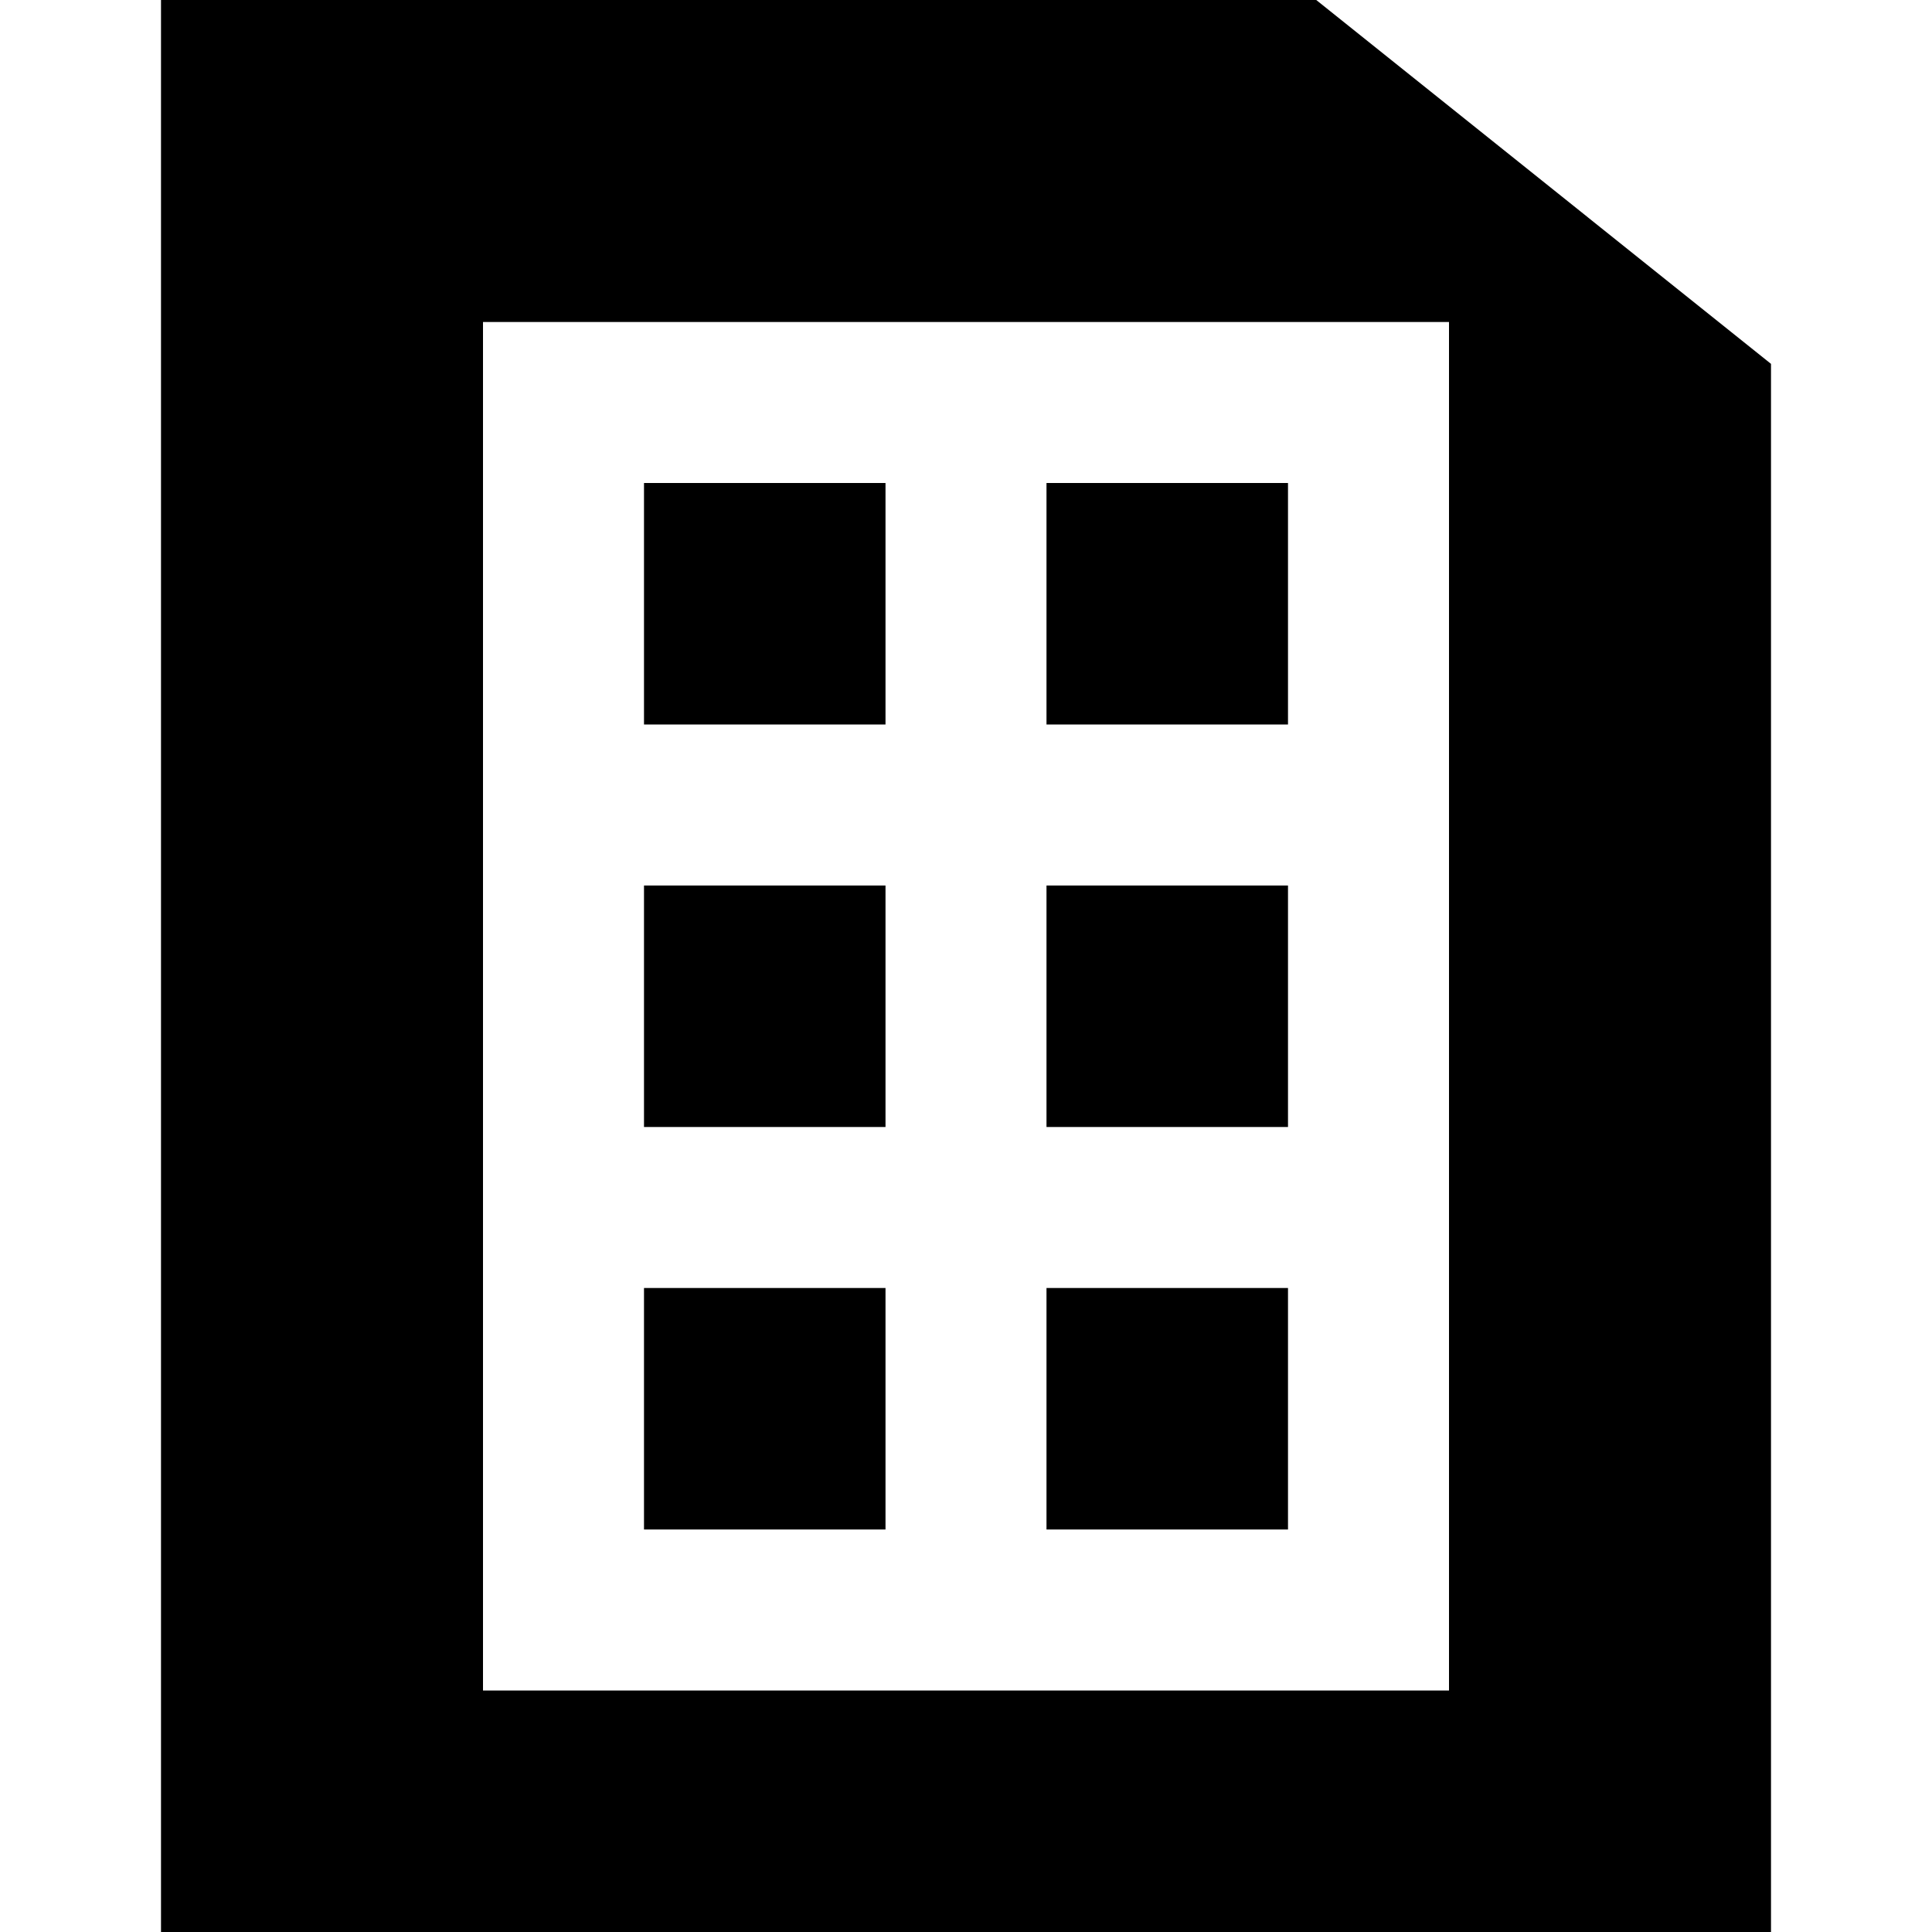 <?xml version="1.0" encoding="iso-8859-1"?>
<!-- Uploaded to: SVG Repo, www.svgrepo.com, Generator: SVG Repo Mixer Tools -->
<svg fill="#000000" version="1.1" id="Layer_1" xmlns="http://www.w3.org/2000/svg" xmlns:xlink="http://www.w3.org/1999/xlink" 
	 viewBox="0 0 512 512" xml:space="preserve">
<g>
	<g>
		<g>
			<rect x="170.667" y="234.667" width="64" height="64"/>
			<rect x="277.333" y="234.667" width="64" height="64"/>
			<rect x="170.667" y="341.333" width="64" height="64"/>
			<rect x="277.333" y="341.333" width="64" height="64"/>
			<path d="M348.821,0H42.667v512h426.667V96.427L348.821,0z M384,192v42.667V448H128V234.667V192V85.333h256V192z"/>
			<rect x="277.333" y="128" width="64" height="64"/>
			<rect x="170.667" y="128" width="64" height="64"/>
		</g>
	</g>
</g>
</svg>